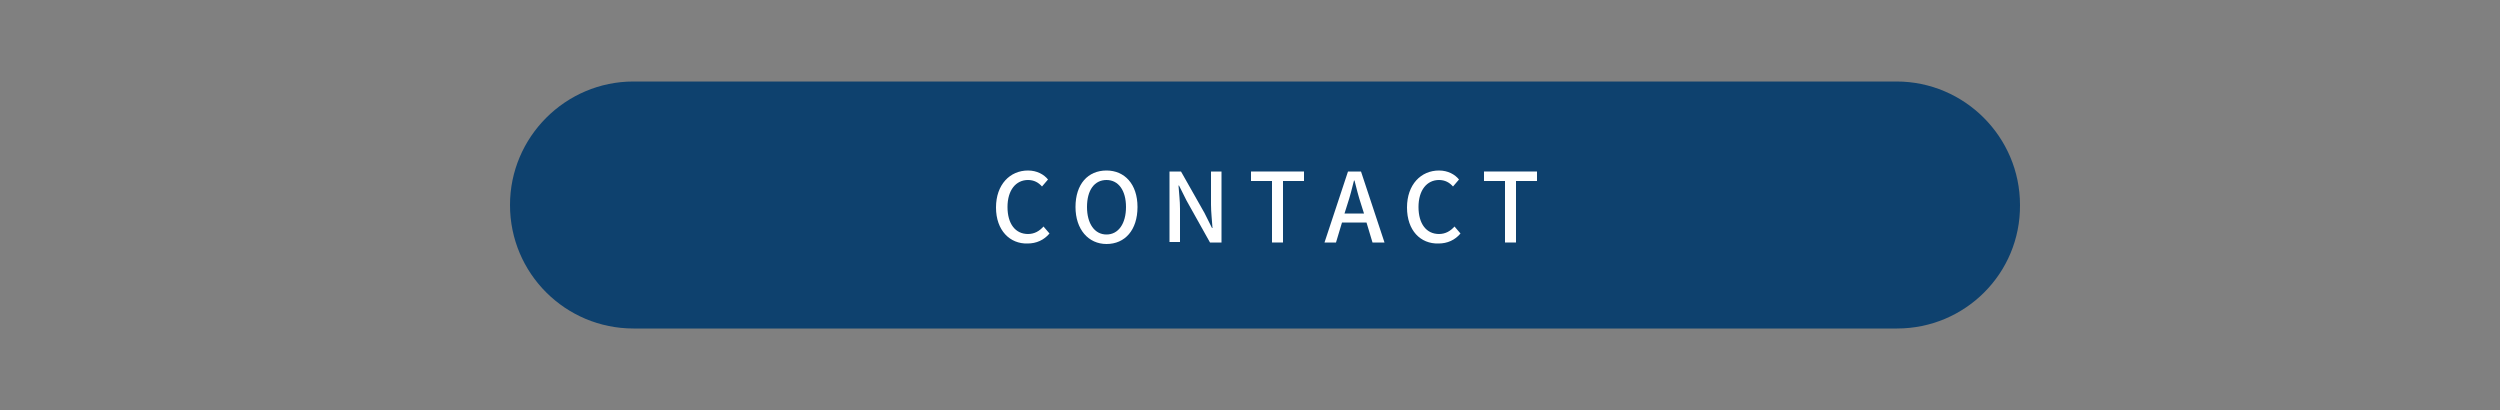 <?xml version="1.0" encoding="utf-8"?>
<!-- Generator: Adobe Illustrator 24.3.0, SVG Export Plug-In . SVG Version: 6.00 Build 0)  -->
<svg version="1.1" id="レイヤー_1" xmlns="http://www.w3.org/2000/svg" xmlns:xlink="http://www.w3.org/1999/xlink" x="0px"
	 y="0px" viewBox="0 0 500 82" style="enable-background:new 0 0 500 82;" xml:space="preserve">
<rect x="0" y="0" width="500" height="82" fill="#808080" stroke="none"/>
<style type="text/css">
	.st0{fill:#0E416E;}
	.st1{fill:#FFFFFF;}
</style>
<path class="st0" d="M379.4,65.7H126.7C113.1,65.7,102,54.7,102,41v0c0-13.6,11.1-24.7,24.7-24.7h252.6c13.6,0,24.7,11.1,24.7,24.7
	v0C404.1,54.7,393,65.7,379.4,65.7z"/>
<g>
	<g>
		<g>
			<path class="st1" d="M199.2,41.5c0-4.6,2.8-7.4,6.4-7.4c1.8,0,3.2,0.8,4,1.8l-1.2,1.4c-0.7-0.8-1.6-1.3-2.8-1.3
				c-2.4,0-4.1,2-4.1,5.4c0,3.4,1.6,5.4,4.1,5.4c1.3,0,2.3-0.6,3.1-1.5l1.2,1.4c-1.1,1.3-2.6,2-4.4,2
				C202,48.8,199.2,46.1,199.2,41.5z"/>
			<path class="st1" d="M215.1,41.4c0-4.6,2.5-7.3,6.2-7.3c3.6,0,6.2,2.7,6.2,7.3s-2.5,7.4-6.2,7.4
				C217.7,48.8,215.1,45.9,215.1,41.4z M225.2,41.4c0-3.3-1.5-5.4-3.9-5.4s-3.9,2-3.9,5.4c0,3.3,1.5,5.5,3.9,5.5
				S225.2,44.7,225.2,41.4z"/>
			<path class="st1" d="M233.9,34.3h2.3l4.7,8.3l1.5,3h0.1c-0.1-1.5-0.3-3.2-0.3-4.7v-6.6h2.1v14.2H242l-4.7-8.4l-1.5-3h-0.1
				c0.1,1.5,0.3,3.1,0.3,4.6v6.7h-2.1V34.3z"/>
			<path class="st1" d="M254.4,36.2h-4.2v-1.9h10.6v1.9h-4.2v12.3h-2.2V36.2z"/>
			<path class="st1" d="M269.6,34.3h2.6l4.7,14.2h-2.4l-1.2-4h-4.9l-1.2,4h-2.3L269.6,34.3z M268.9,42.7h3.9l-0.6-1.9
				c-0.5-1.5-0.9-3.1-1.3-4.7h-0.1c-0.4,1.6-0.8,3.2-1.3,4.7L268.9,42.7z"/>
			<path class="st1" d="M281.4,41.5c0-4.6,2.8-7.4,6.4-7.4c1.8,0,3.2,0.8,4,1.8l-1.2,1.4c-0.7-0.8-1.6-1.3-2.8-1.3
				c-2.4,0-4.1,2-4.1,5.4c0,3.4,1.6,5.4,4.1,5.4c1.3,0,2.3-0.6,3.1-1.5l1.2,1.4c-1.1,1.3-2.6,2-4.4,2
				C284.1,48.8,281.4,46.1,281.4,41.5z"/>
			<path class="st1" d="M301,36.2h-4.2v-1.9h10.6v1.9h-4.2v12.3H301V36.2z"/>
		</g>
	</g>
</g>
</svg>
